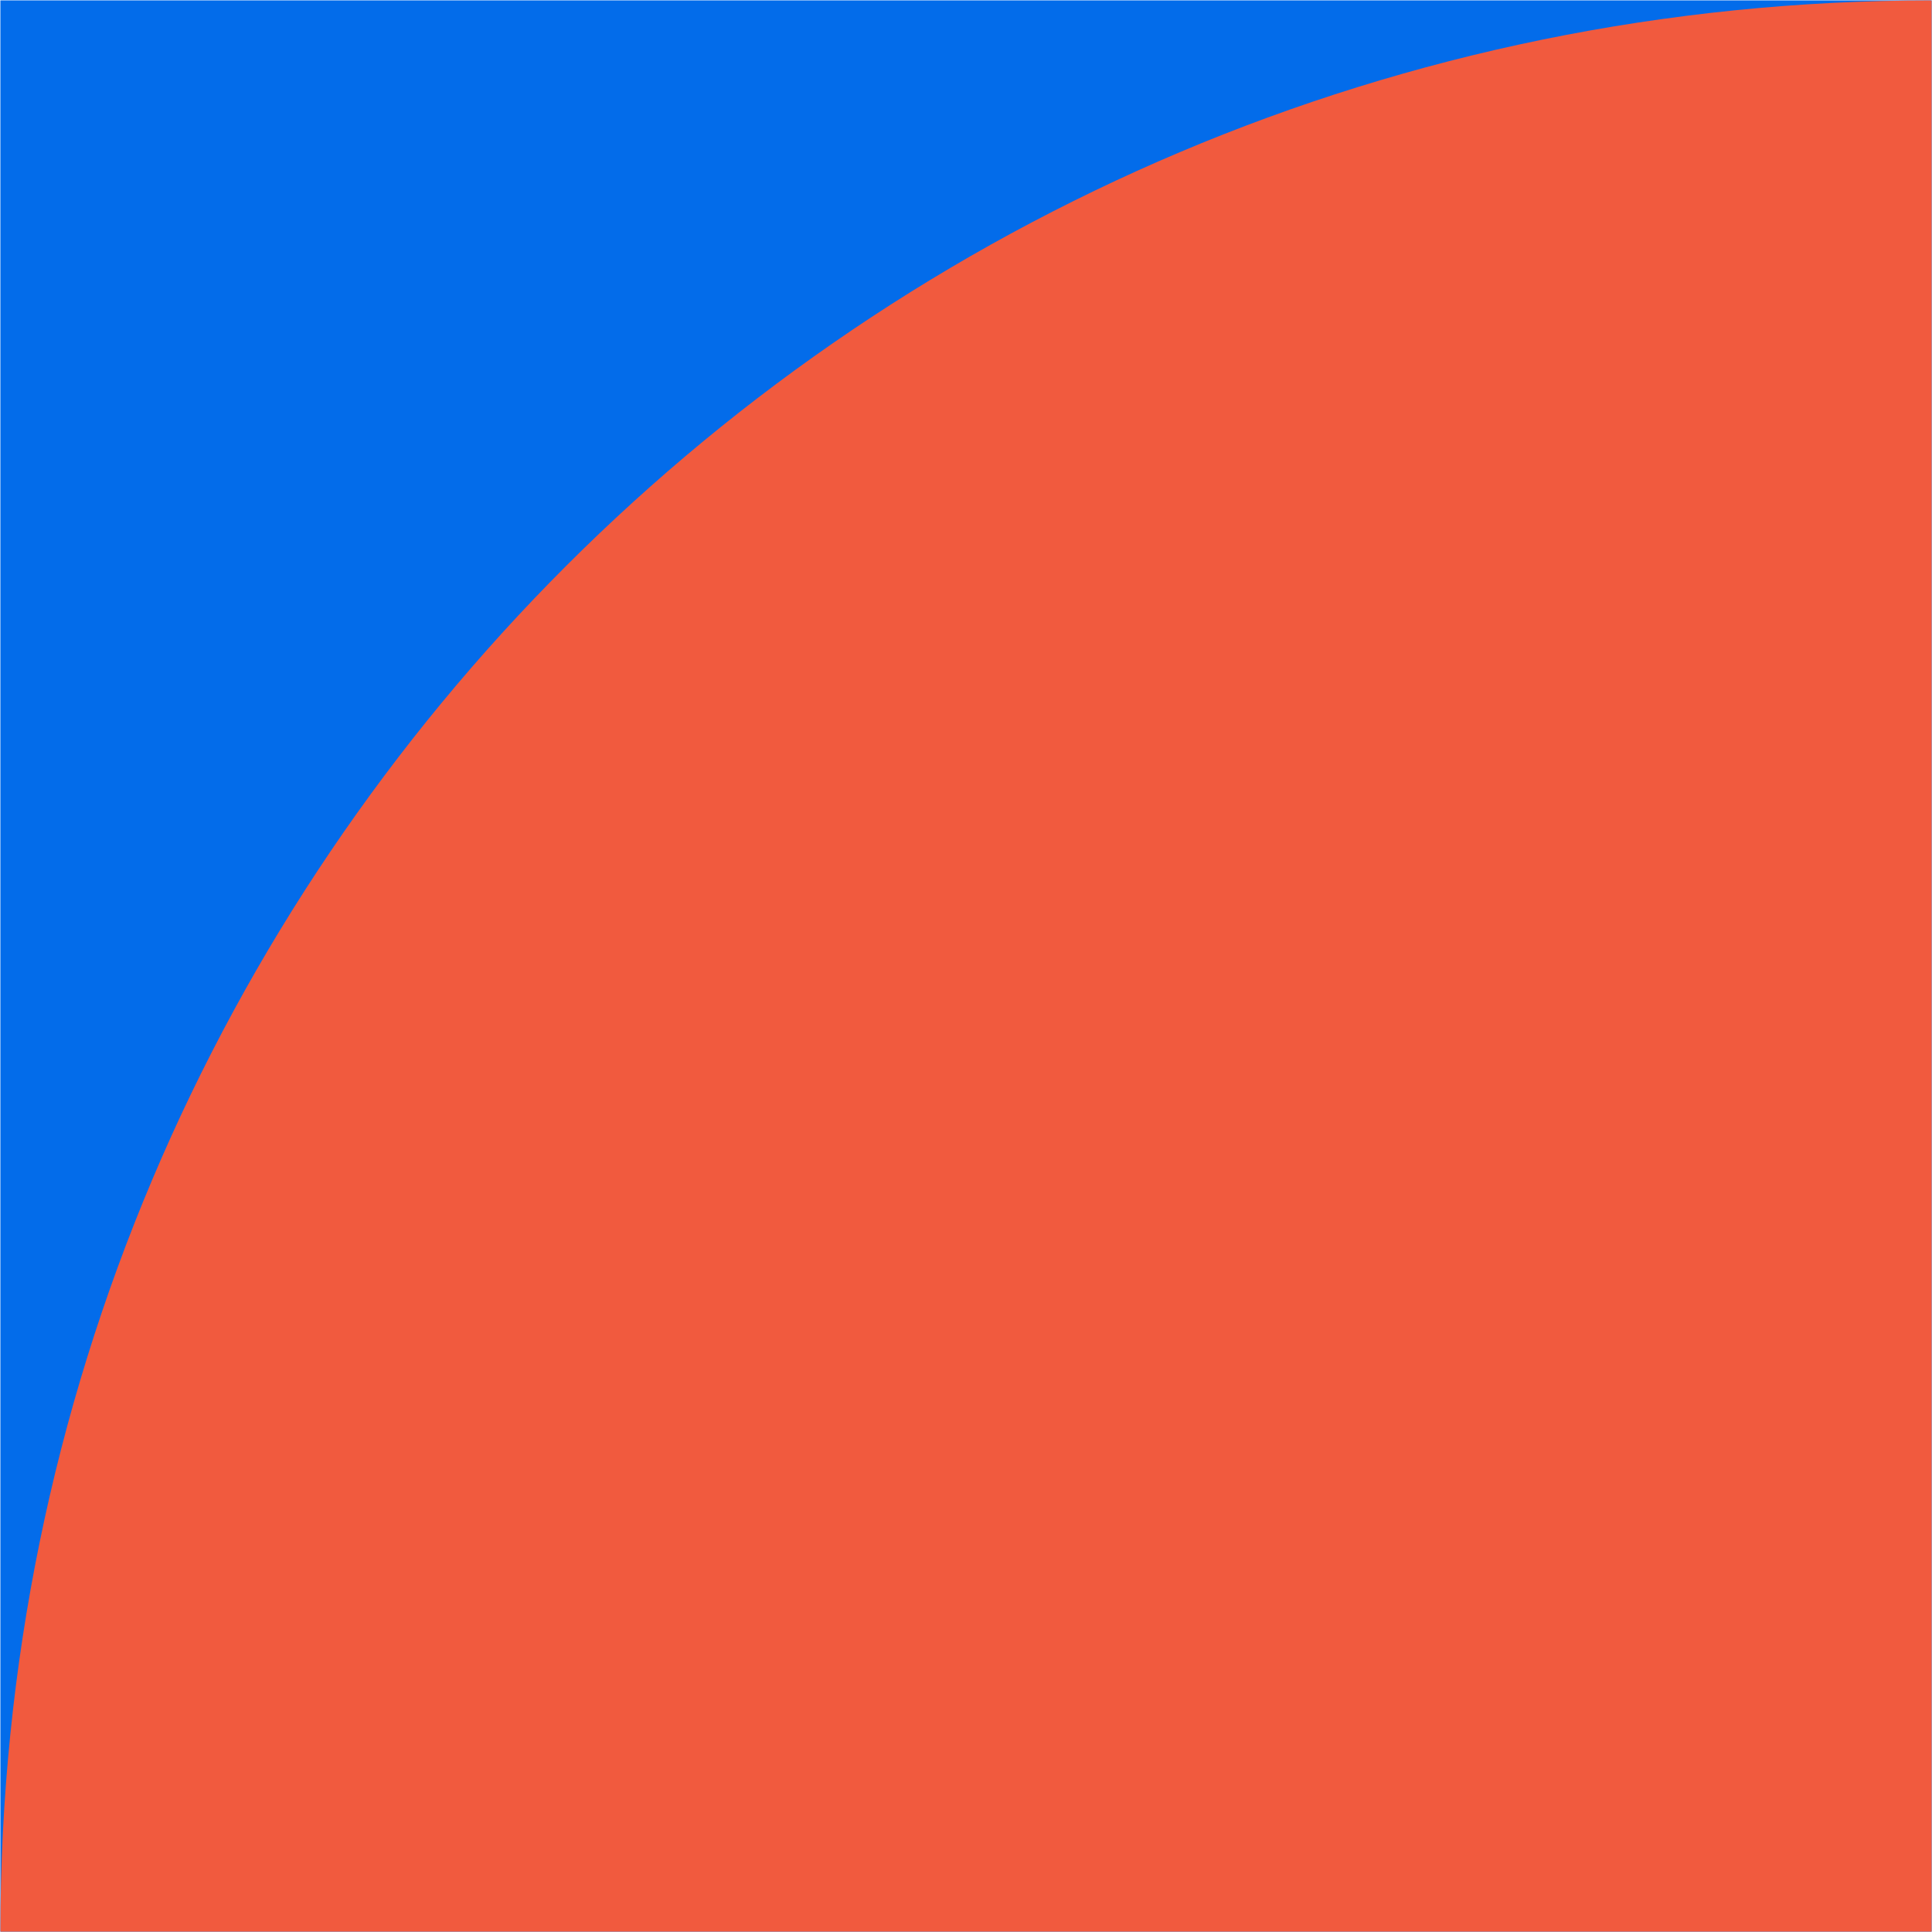 <?xml version="1.0" encoding="utf-8"?>
<!-- Generator: Adobe Illustrator 27.2.0, SVG Export Plug-In . SVG Version: 6.00 Build 0)  -->
<svg version="1.1" id="Layer_1" xmlns="http://www.w3.org/2000/svg" xmlns:xlink="http://www.w3.org/1999/xlink" x="0px" y="0px"
	 viewBox="0 0 259 259" style="enable-background:new 0 0 259 259;" xml:space="preserve">
<style type="text/css">
	.st0{fill:#036CEA;}
	.st1{fill:#F15A3E;}
</style>
<rect x="0.051" y="0.051" class="st0" width="258.898" height="258.898"/>
<path class="st1" d="M258.949,258.949H0.051v0c0-142.985,115.912-258.897,258.897-258.897h0V258.949z"/>
</svg>
